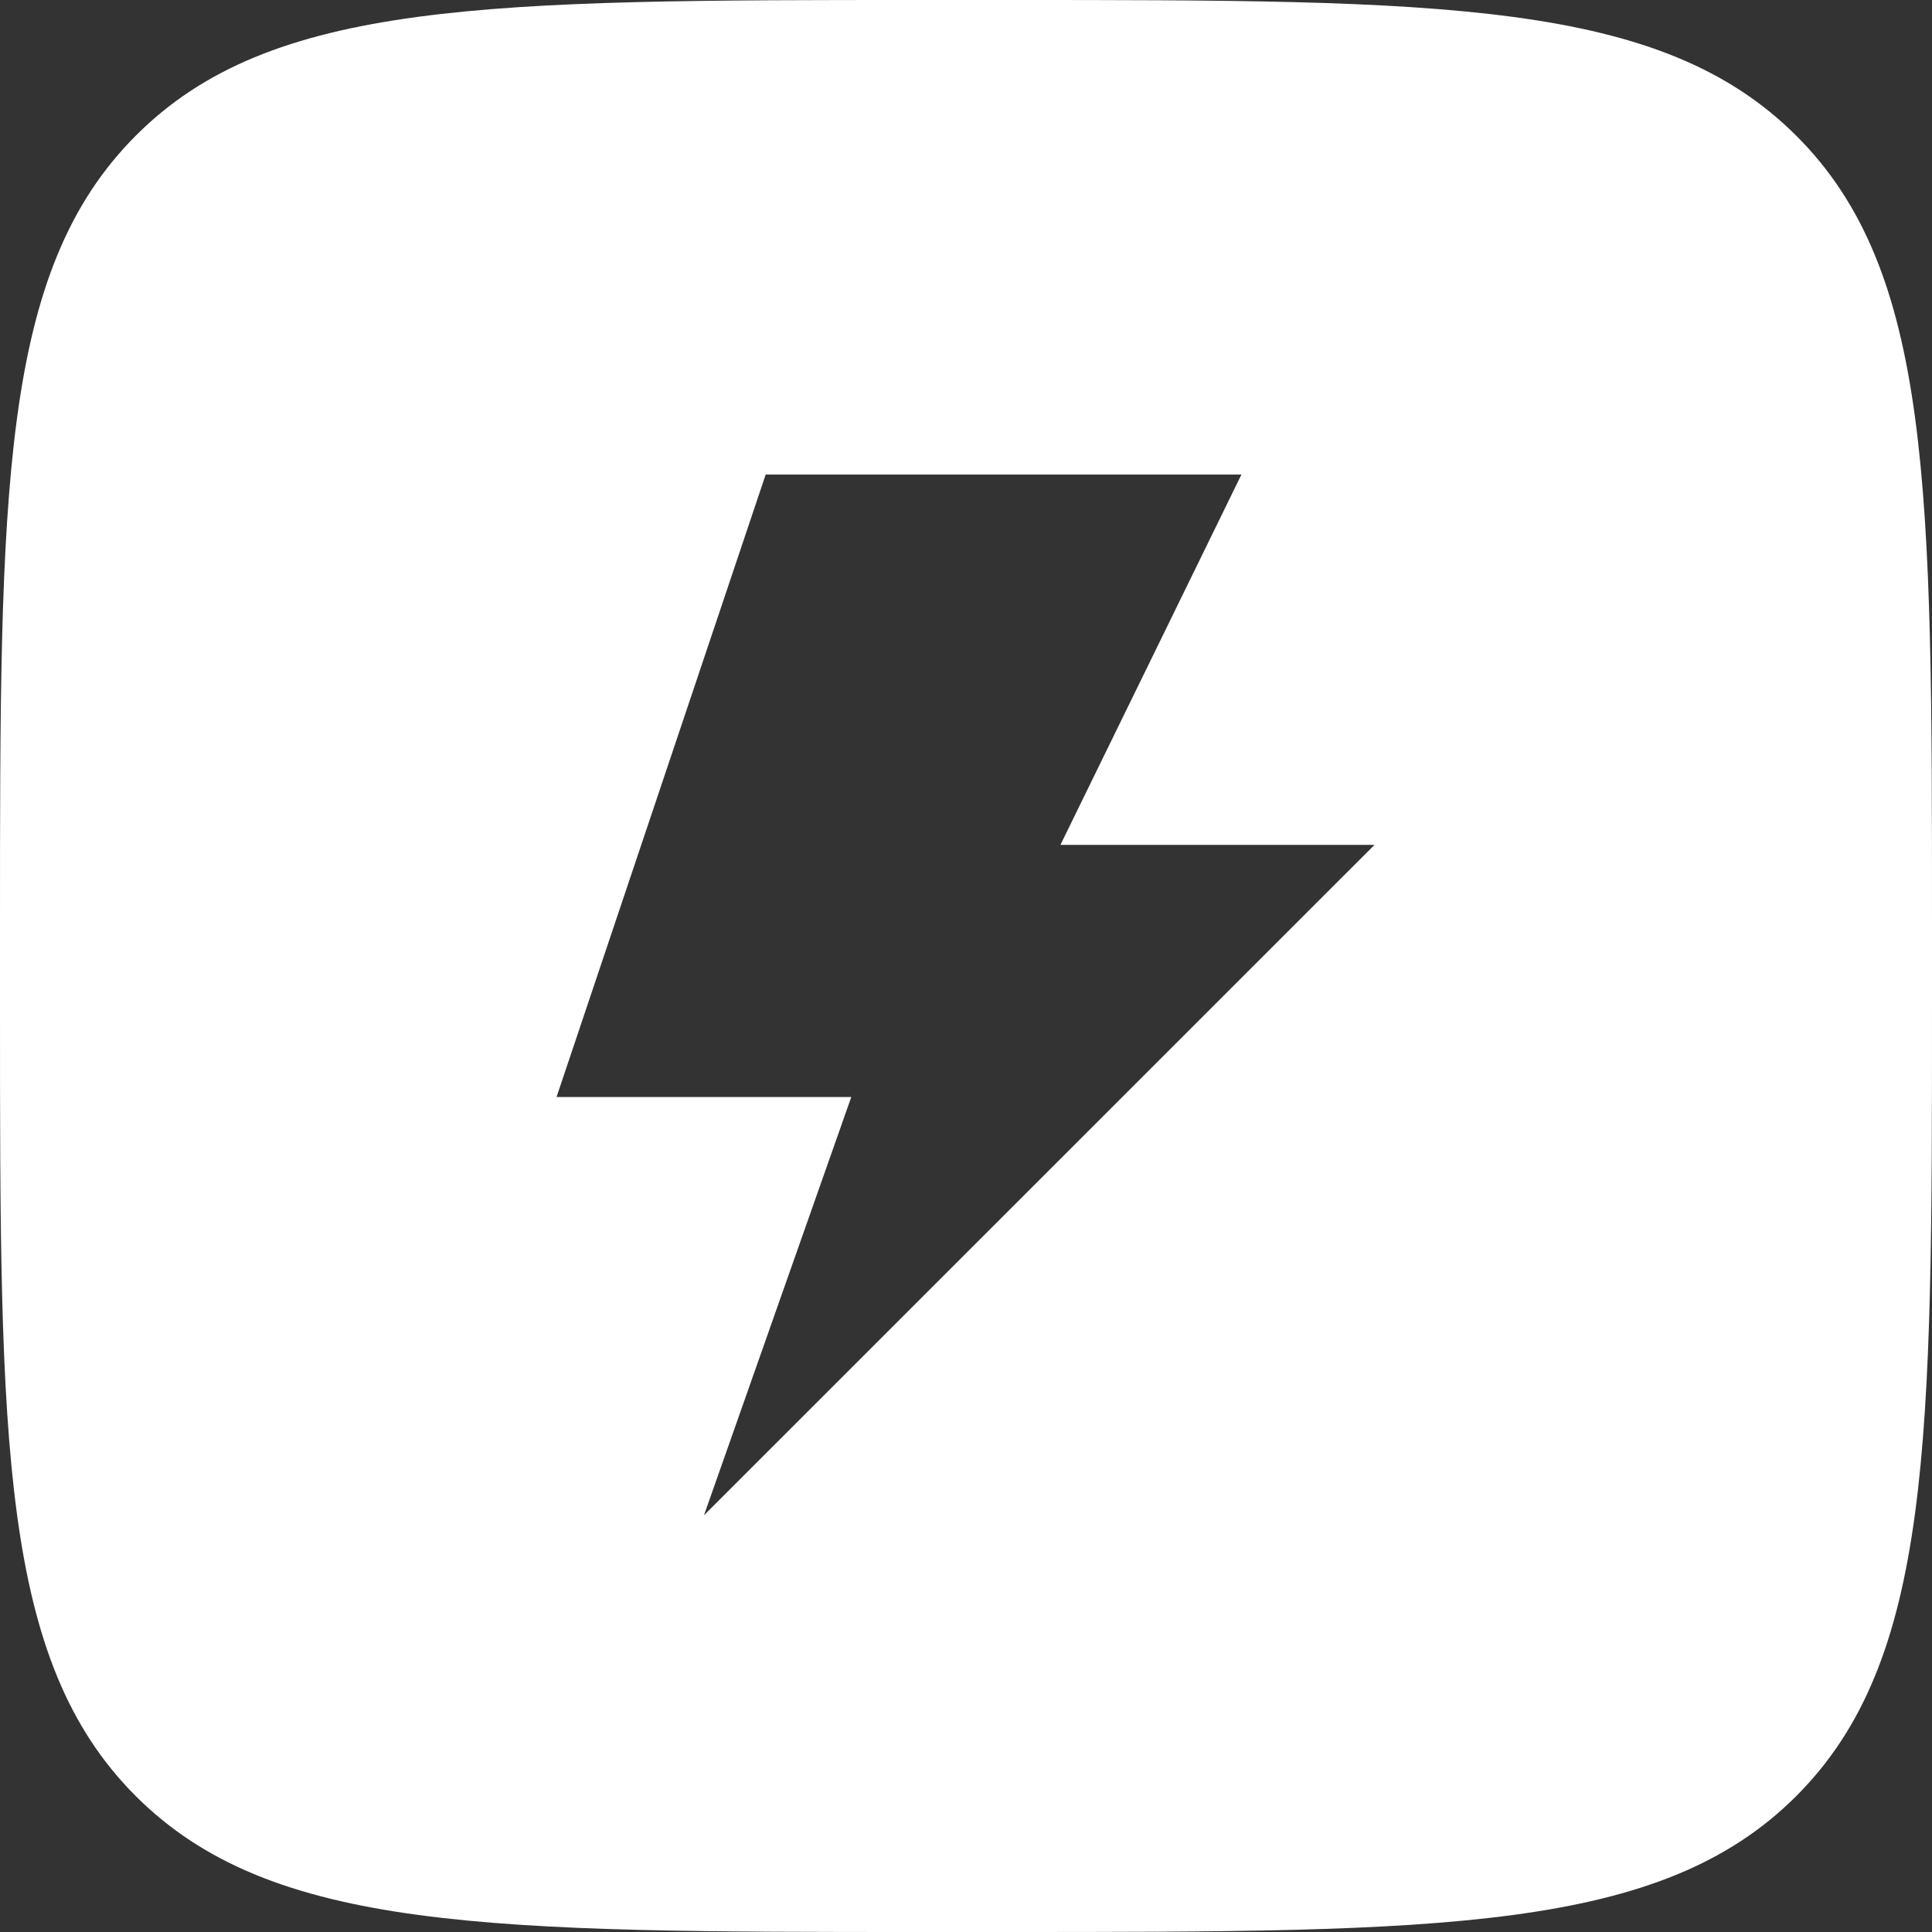 <?xml version="1.0" encoding="UTF-8"?> <svg xmlns="http://www.w3.org/2000/svg" width="16" height="16" viewBox="0 0 16 16" fill="none"><rect x="0" y="0" width="16" height="16" fill="#333333" stroke="none"/><path fill-rule="evenodd" clip-rule="evenodd" d="M1.124 1.124C2.29038e-08 2.25 2.29038e-08 4.06 2.29038e-08 7.68V8.32V8.343C-5.26471e-06 11.948 -7.96412e-06 13.75 1.124 14.874C2.25 16 4.06 16 7.68 16H8.32C11.94 16 13.753 15.998 14.876 14.874C16 13.75 16 11.94 16 8.32V7.68V7.657C16 4.047 16 2.245 14.876 1.124C13.75 2.29038e-08 11.94 2.29038e-08 8.32 2.29038e-08H7.68H7.656C4.039 -5.26471e-06 2.245 -7.96412e-06 1.124 1.124ZM8.782 6.997H11.383L5.83 12.549L7.05 9.085H4.609L6.341 3.93H10.281L8.782 6.997Z" fill="white"></path></svg> 